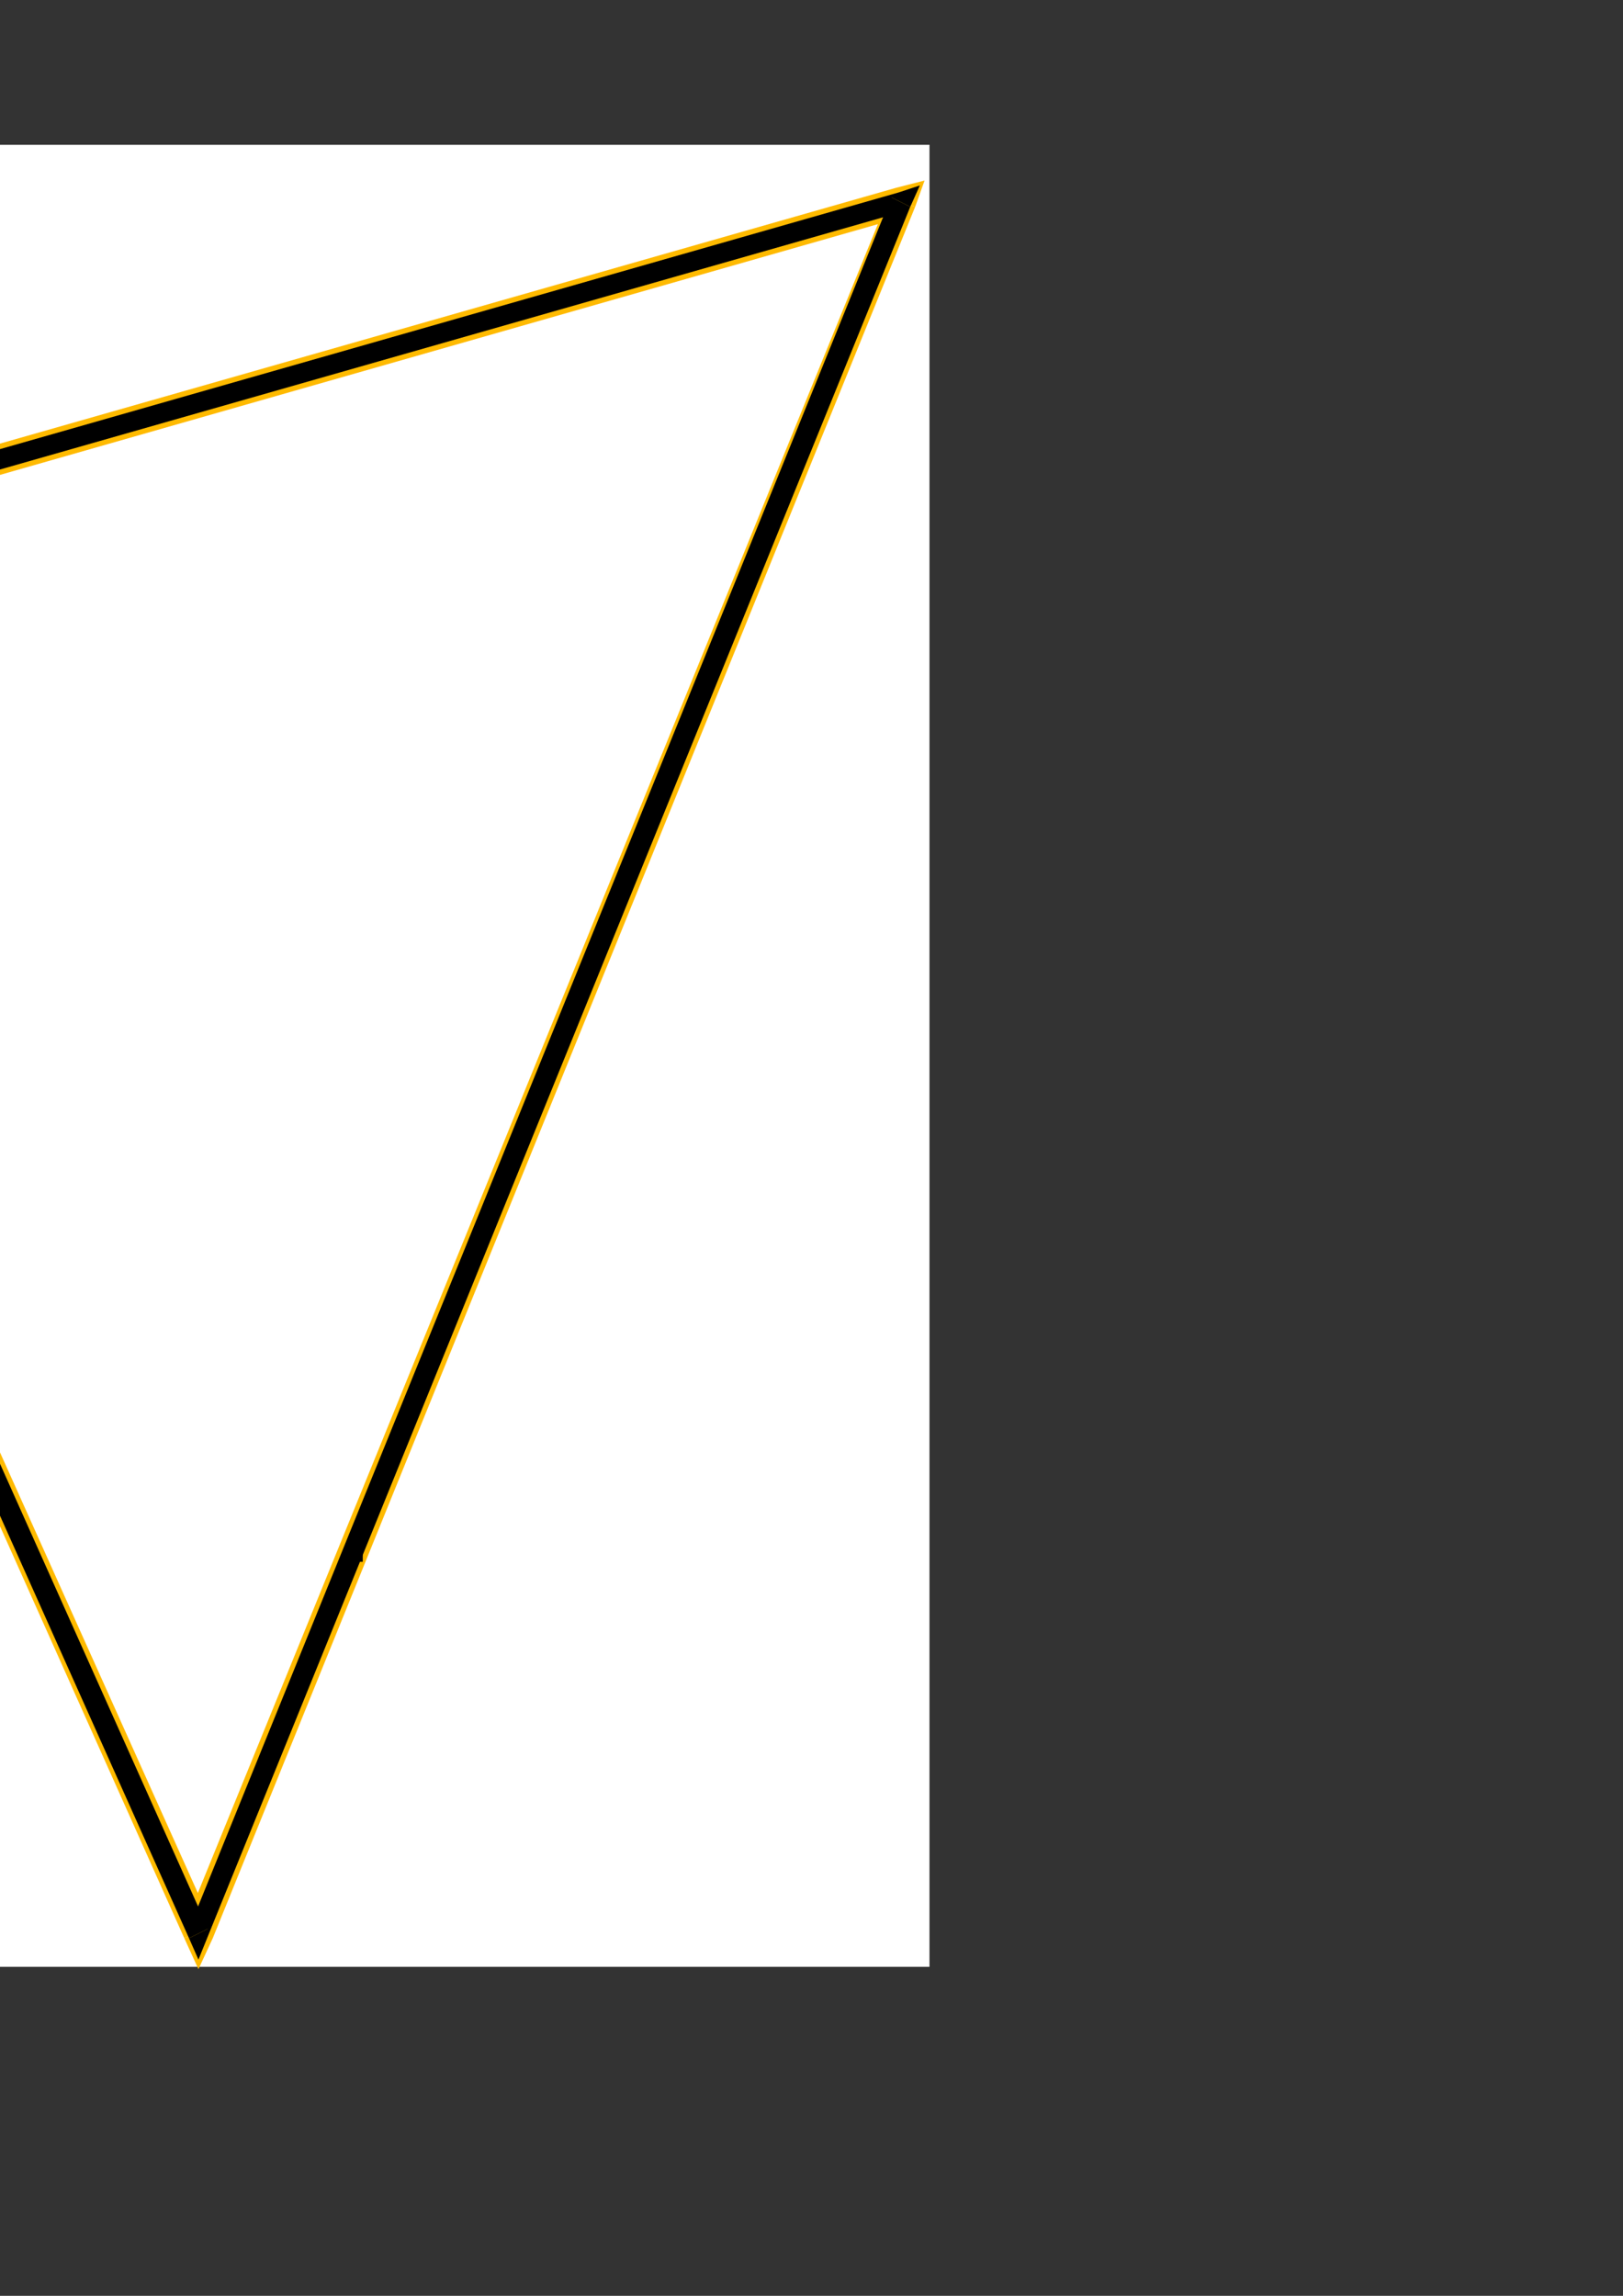 <?xml version="1.0" encoding="utf-8"?>
<!-- Created by UniConvertor 2.0rc4 (https://sk1project.net/) -->
<svg xmlns="http://www.w3.org/2000/svg" height="841.89pt" viewBox="0 0 595.276 841.89" width="595.276pt" version="1.1" xmlns:xlink="http://www.w3.org/1999/xlink" id="7c31e7e1-f60b-11ea-9b22-dcc15c148e23">

<rect x="0" y="0" width="595.276" height="841.89" fill="#333333" stroke="none"/>

<g>
	<g>
		<path style="fill:#808080;" d="M -160.426,196.377 L 334.79,61.881 323.414,330.009 74.582,717.729 9.062,718.593 -160.426,196.377 Z" />
		<path style="fill:#ffba00;" d="M 73.646,667.977 L 202.094,352.689 112.958,515.121 191.582,287.241 94.67,496.761 172.358,239.145 84.158,449.601 114.758,170.169 57.95,401.649 78.038,162.321 41.39,399.849 9.062,188.529 22.166,467.097 -53.866,302.937 1.214,462.705 -67.834,357.081 73.646,667.977 Z" />
		<path style="fill:#ffba00;" d="M 176.75,138.705 L 310.31,95.073 244.862,231.297 274.598,138.705 219.518,198.105 249.254,143.961 187.19,173.697 236.15,132.585 176.75,138.705 Z" />
		<path style="fill:#ffba00;" d="M -134.218,219.057 L -40.762,194.649 -73.09,215.601 -31.978,219.993 -91.378,226.041 -49.474,252.249 -106.282,238.281 -68.698,281.121 -112.33,248.793 -83.53,313.449 -134.218,219.057 Z" />
		<path style="fill:#ffffff;" d="M -149.914,211.209 L 330.398,74.121 72.782,709.017 -149.914,211.209 Z M -172.666,53.097 L 340.91,53.097 340.91,721.257 -172.666,721.257 -172.666,53.097 Z" />
		<path style="fill:#ffba00;" d="M 335.654,75.849 L 328.67,68.865 -151.642,205.953 -148.186,216.465 332.126,79.305 326.006,72.321 335.654,75.849 339.11,66.201 328.67,68.865 335.654,75.849 Z" />
		<path style="fill:#ffba00;" d="M 67.598,710.745 L 78.038,710.745 335.654,75.849 326.006,72.321 67.598,706.353 78.038,706.353 67.598,710.745 72.782,722.121 78.038,710.745 67.598,710.745 Z" />
		<path style="fill:#ffba00;" d="M -151.642,205.953 L -155.17,212.937 67.598,710.745 78.038,706.353 -145.522,208.617 -148.186,216.465 -151.642,205.953 -156.898,207.753 -155.17,212.937 -151.642,205.953 Z" />
		<path style="fill:#000000;" d="M 333.854,75.849 L 329.534,70.593 -150.778,207.753 -149.05,214.737 331.262,77.577 326.87,72.321 333.854,75.849 337.382,68.001 329.534,70.593 333.854,75.849 Z" />
		<path style="fill:#000000;" d="M 69.326,710.745 L 76.31,709.881 333.854,75.849 326.87,72.321 69.326,707.289 76.31,707.289 69.326,710.745 72.782,718.593 76.31,709.881 69.326,710.745 Z" />
		<path style="fill:#000000;" d="M -150.778,207.753 L -153.442,212.937 69.326,710.745 76.31,707.289 -146.458,209.481 -149.05,214.737 -150.778,207.753 -155.17,208.617 -153.442,212.937 -150.778,207.753 Z" />
		<path style="fill:#000000;" d="M 131.318,569.265 L 131.318,569.265 131.318,569.265 132.182,569.265 132.182,569.265 133.046,569.265 133.046,570.129 133.046,570.129 133.046,570.129 133.046,570.993 133.046,570.993 133.046,571.857 133.046,571.857 133.046,571.857 133.046,572.721 132.182,572.721 132.182,572.721 132.182,572.721 131.318,572.721 131.318,572.721 131.318,572.721 130.454,572.721 130.454,571.857 130.454,571.857 129.59,571.857 129.59,570.993 129.59,570.993 129.59,570.993 130.454,570.129 130.454,570.129 130.454,570.129 130.454,569.265 131.318,569.265 Z" />
	</g>
</g>
<g>
</g>
<g>
</g>
<g>
</g>
</svg>